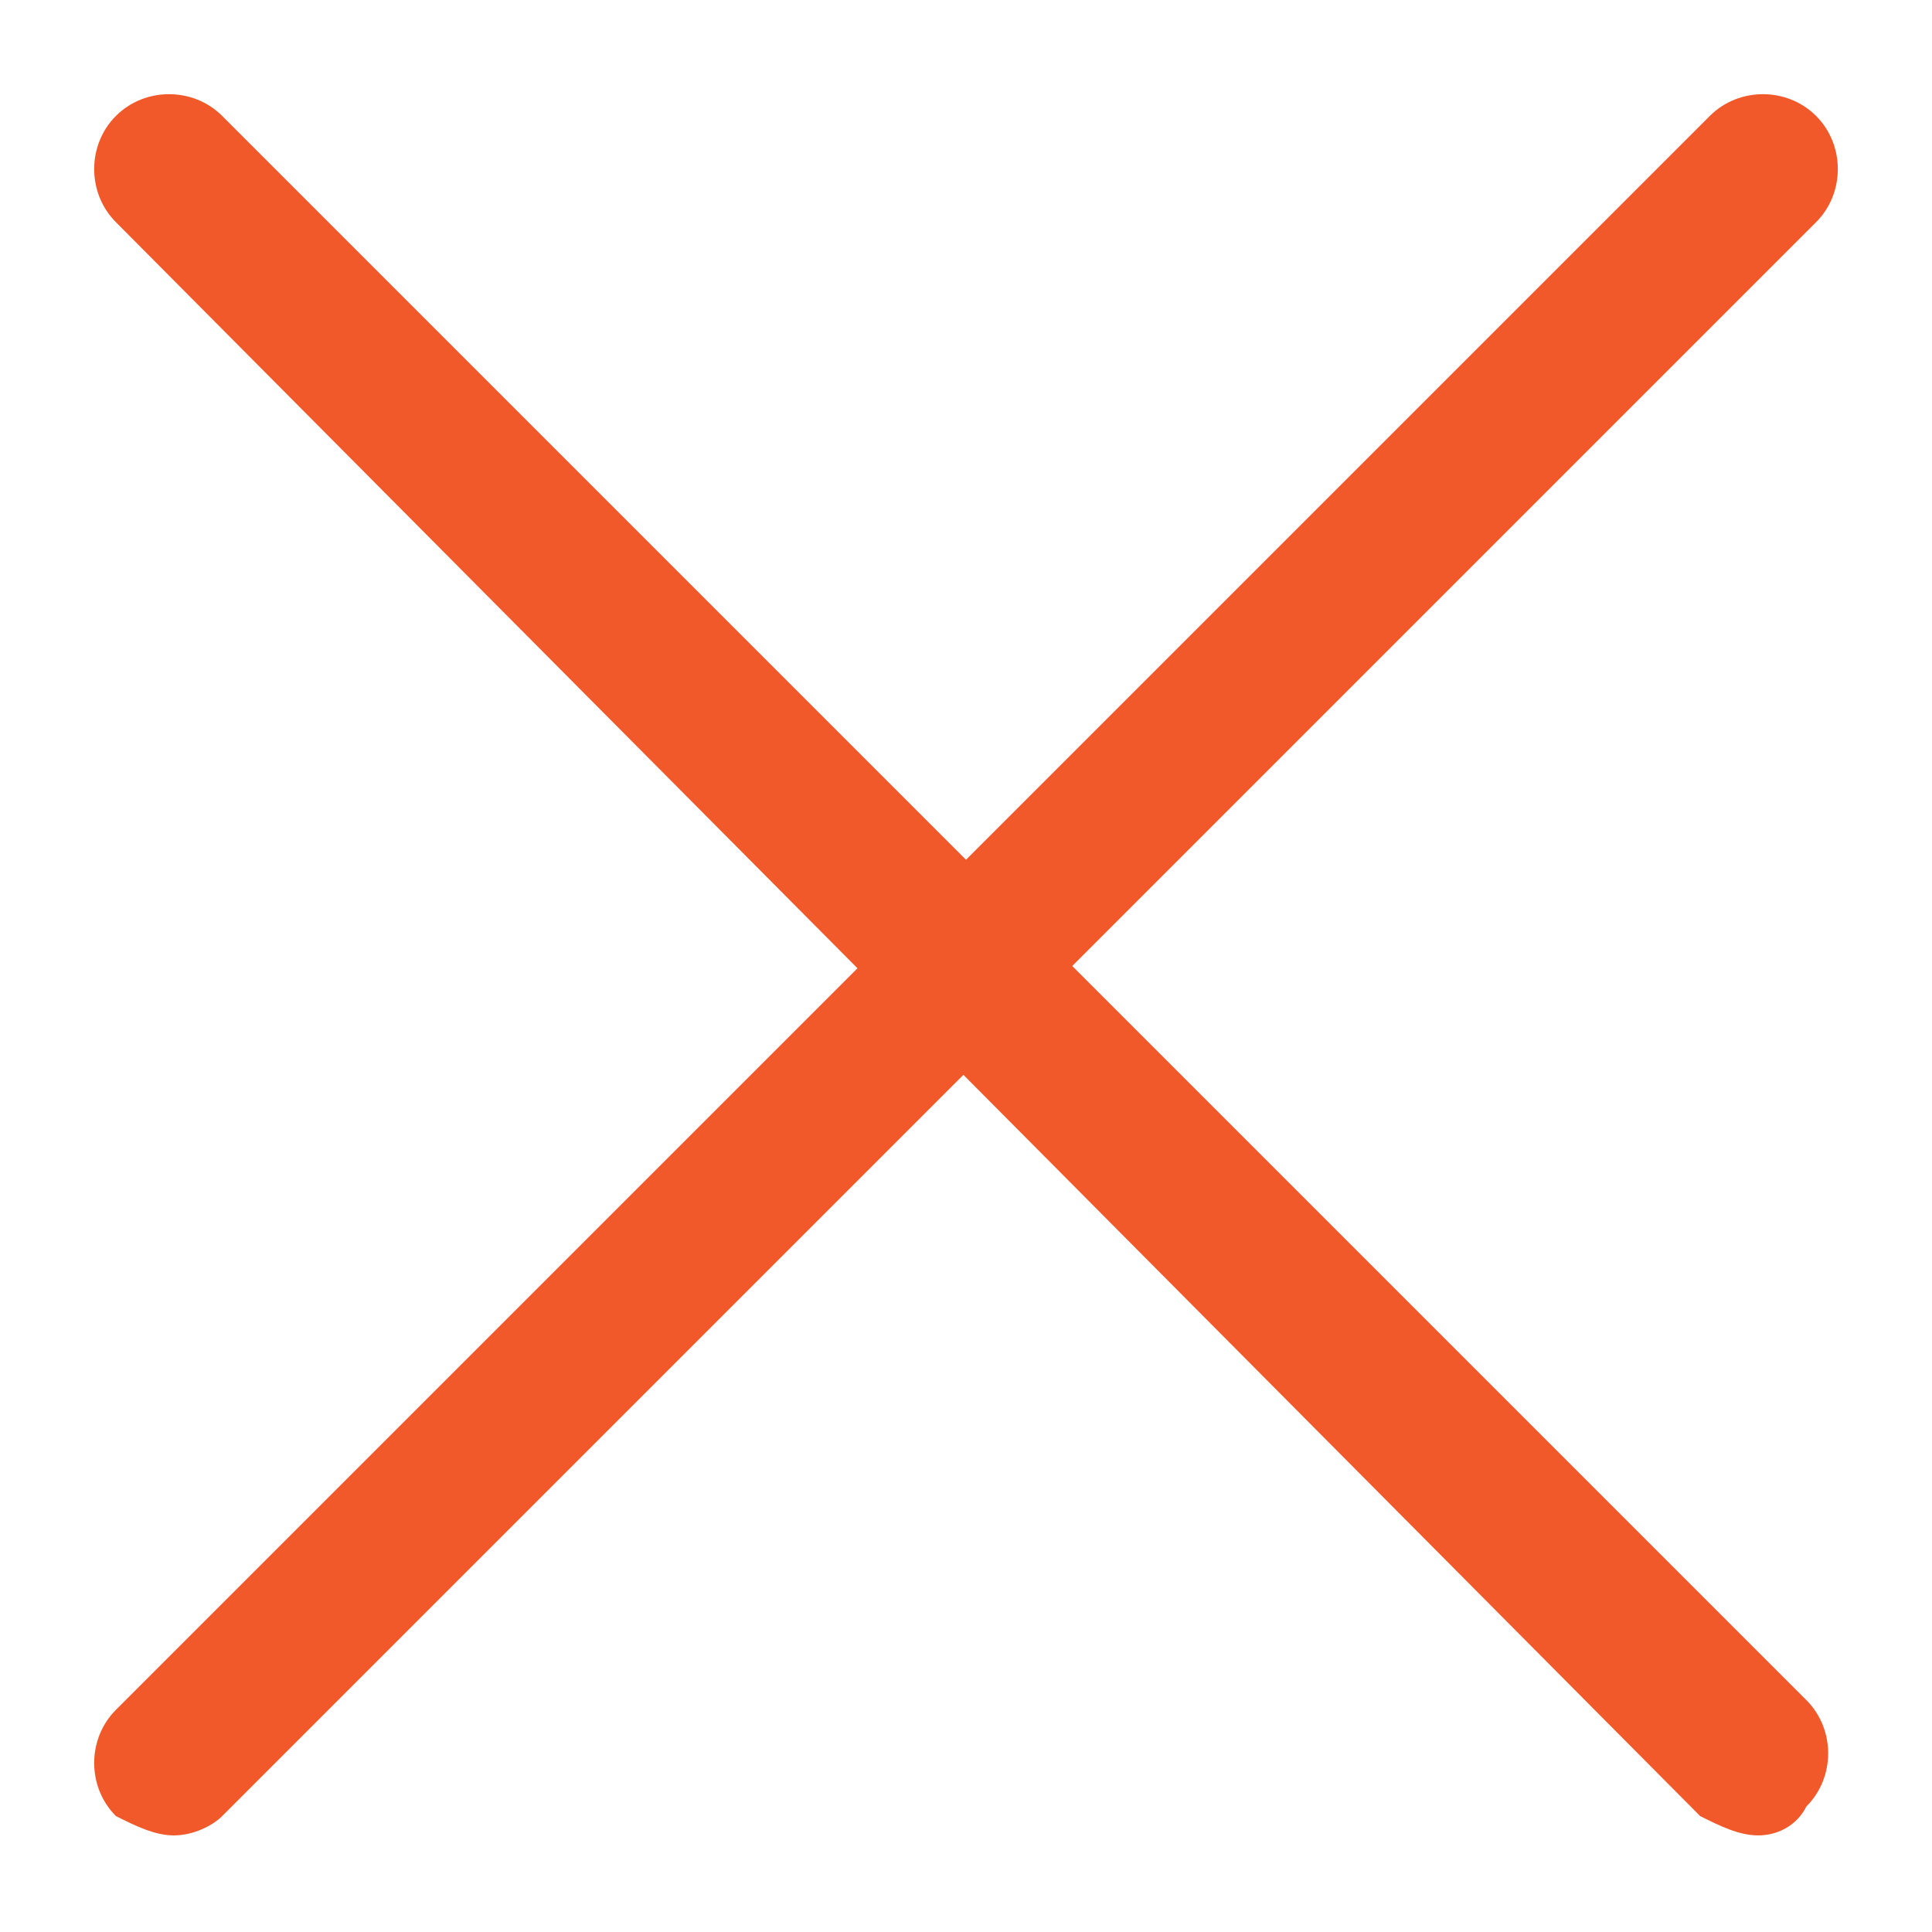 <?xml version="1.0" encoding="utf-8"?>
<!-- Generator: Adobe Illustrator 26.3.1, SVG Export Plug-In . SVG Version: 6.00 Build 0)  -->
<svg version="1.1" id="Layer_1" xmlns="http://www.w3.org/2000/svg" xmlns:xlink="http://www.w3.org/1999/xlink" x="0px" y="0px"
	 viewBox="0 0 20 20" style="enable-background:new 0 0 20 20;" xml:space="preserve">
<style type="text/css">
	.st0{fill:#F1592A;}
</style>
<g>
	<g>
		<path class="st0" d="M1.8,19c-0.2,0-0.4-0.1-0.6-0.2c-0.3-0.3-0.3-0.8,0-1.1L17.7,1.2c0.3-0.3,0.8-0.3,1.1,0
			c0.3,0.3,0.3,0.8,0,1.1L2.3,18.8C2.2,18.9,2,19,1.8,19z"/>
	</g>
	<g>
		<path class="st0" d="M18.2,19c-0.2,0-0.4-0.1-0.6-0.2L1.2,2.3C0.9,2,0.9,1.5,1.2,1.2c0.3-0.3,0.8-0.3,1.1,0l16.4,16.4
			c0.3,0.3,0.3,0.8,0,1.1C18.6,18.9,18.4,19,18.2,19z"/>
	</g>
</g>
</svg>
